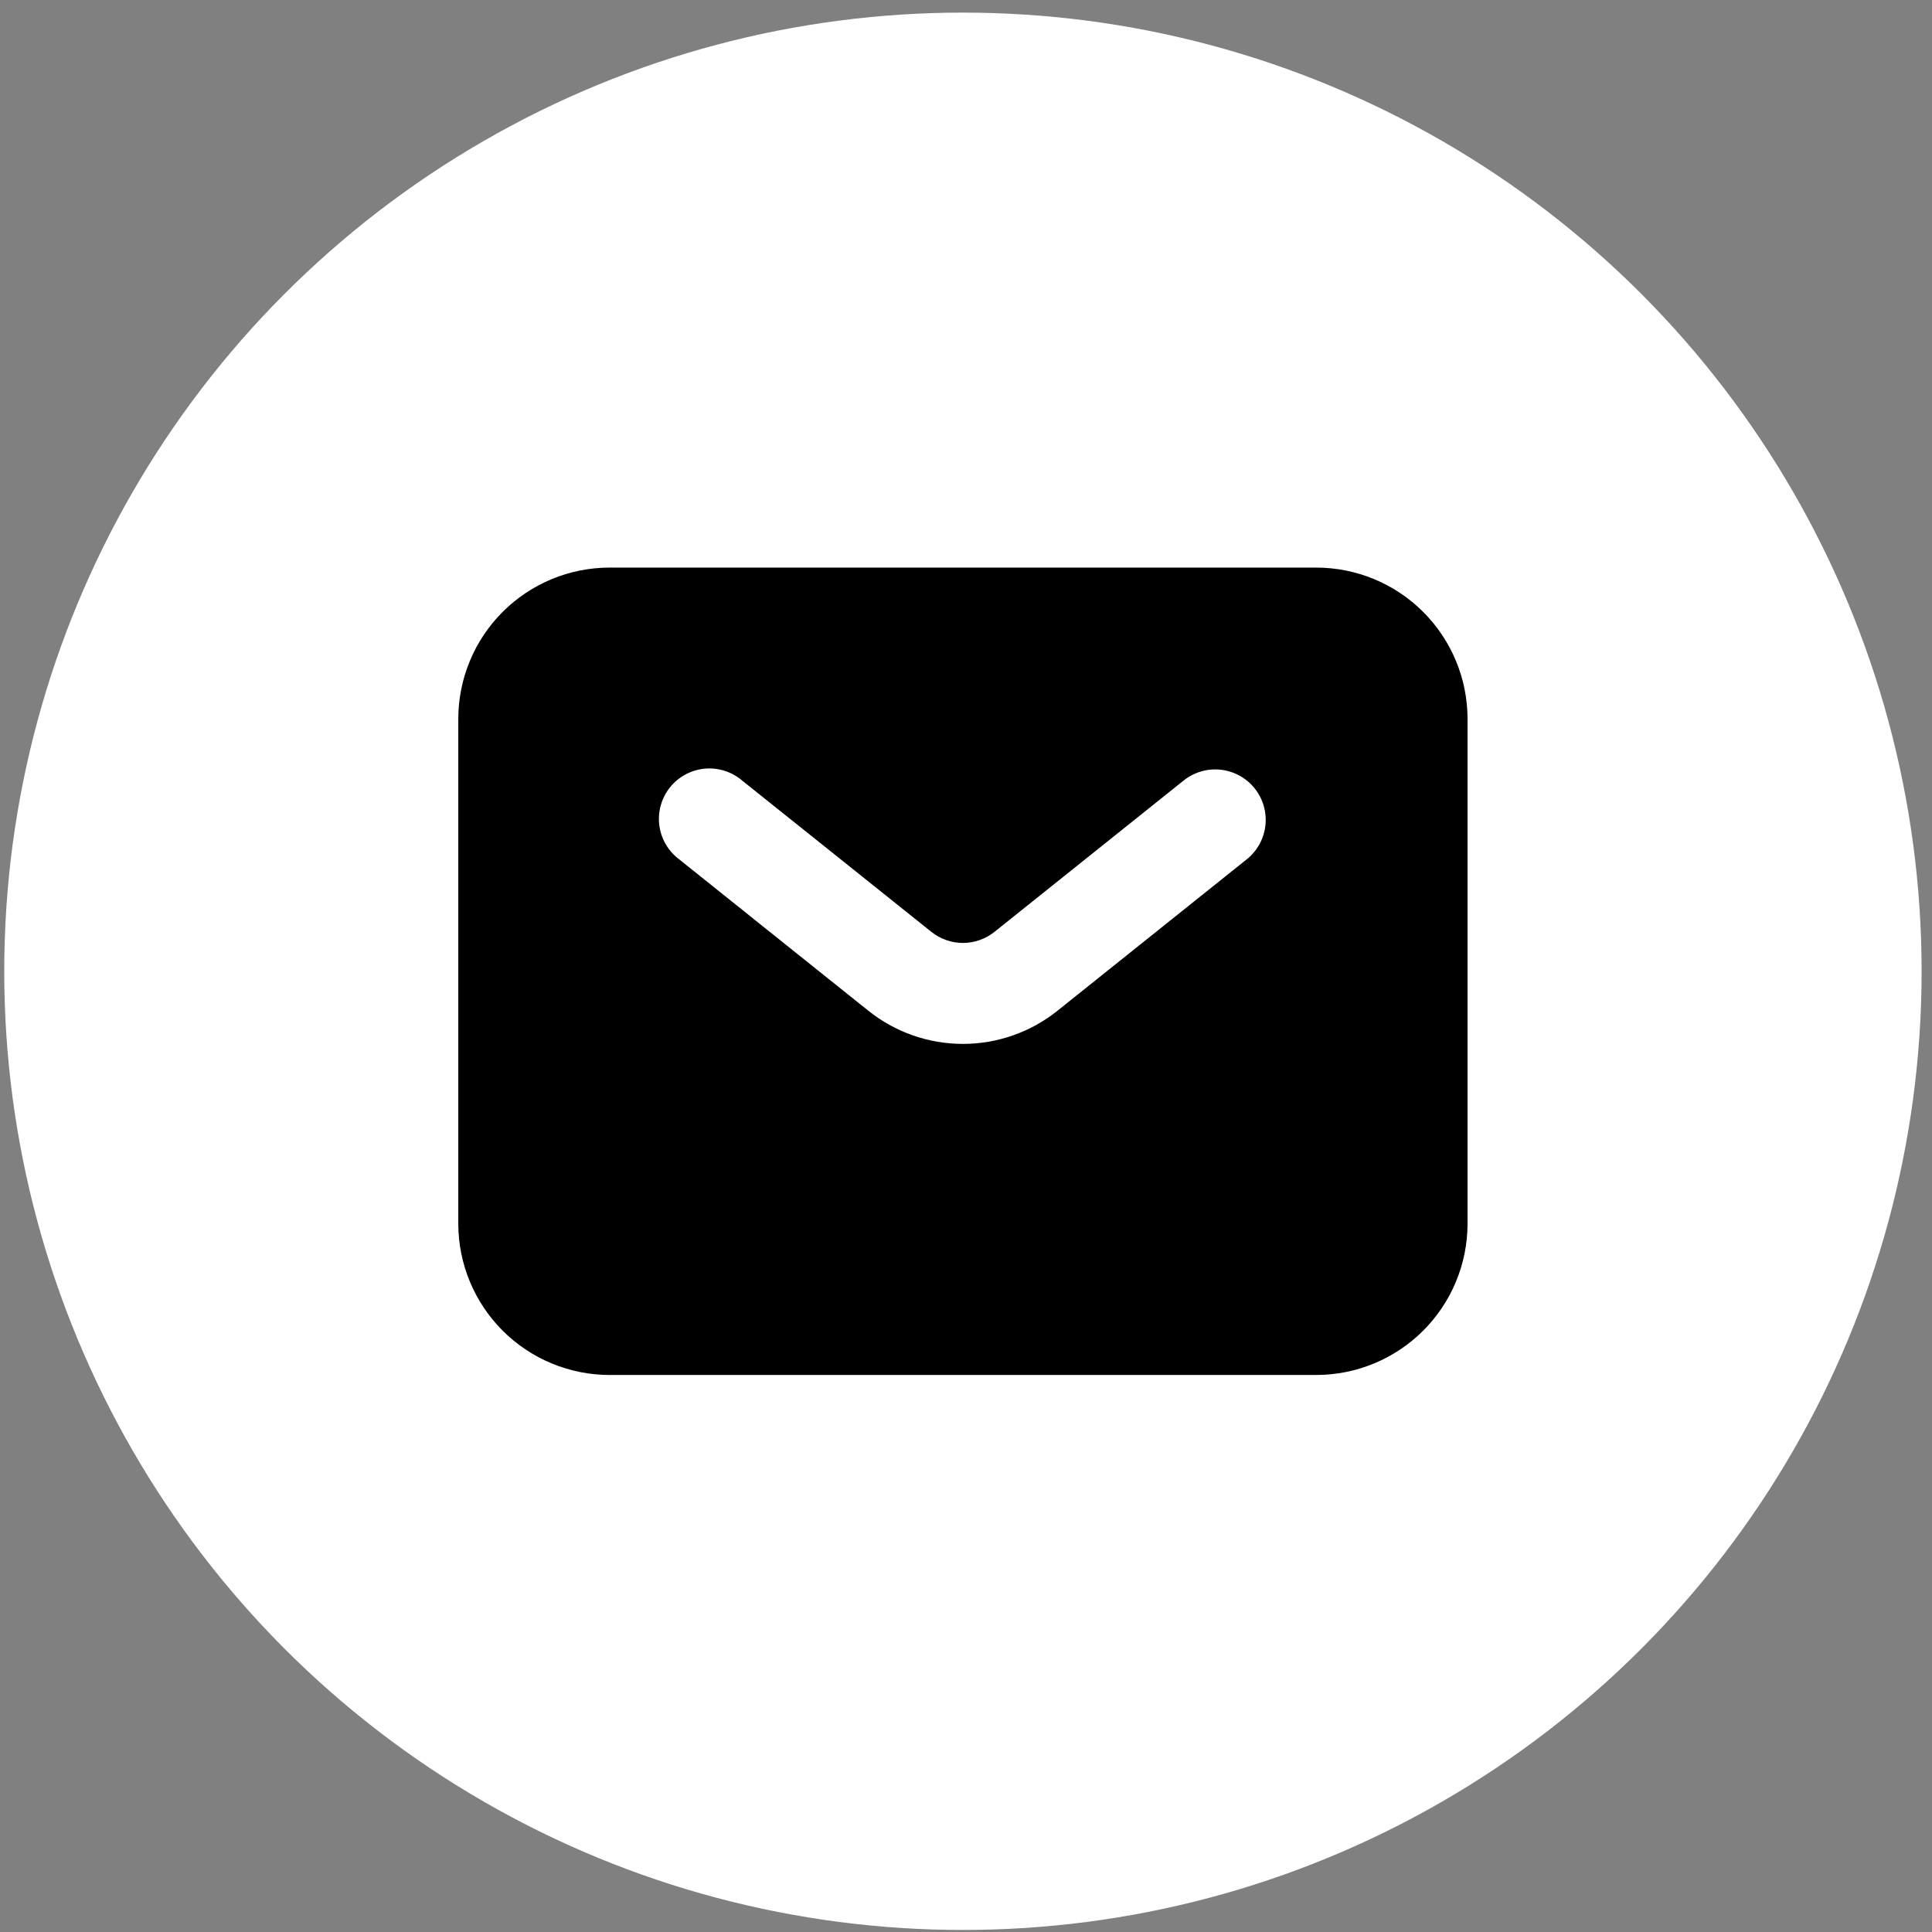 <?xml version="1.0" encoding="UTF-8"?> <svg xmlns="http://www.w3.org/2000/svg" width="137" height="137" viewBox="0 0 137 137" fill="none"><rect x="0" y="0" width="137" height="137" fill="#808080" stroke="none"/><circle cx="68.282" cy="68.875" r="67.981" fill="white"></circle><path fill-rule="evenodd" clip-rule="evenodd" d="M43.233 97.501C40.386 97.501 37.656 96.37 35.642 94.357C33.629 92.344 32.498 89.614 32.498 86.766V50.983C32.498 48.136 33.629 45.406 35.642 43.392C37.656 41.379 40.386 40.248 43.233 40.248H93.33C96.177 40.248 98.907 41.379 100.92 43.392C102.934 45.406 104.065 48.136 104.065 50.983V86.766C104.065 89.614 102.934 92.344 100.92 94.357C98.907 96.37 96.177 97.501 93.33 97.501H43.233ZM52.626 55.349C52.262 55.037 51.838 54.803 51.381 54.658C50.924 54.514 50.443 54.462 49.966 54.507C49.489 54.553 49.025 54.693 48.603 54.921C48.182 55.148 47.81 55.458 47.51 55.832C47.21 56.206 46.989 56.637 46.859 57.098C46.728 57.559 46.692 58.042 46.752 58.518C46.812 58.993 46.967 59.452 47.208 59.866C47.449 60.281 47.77 60.643 48.153 60.931L61.572 71.669C63.476 73.194 65.842 74.024 68.281 74.024C70.72 74.024 73.087 73.194 74.991 71.669L88.409 60.934C88.776 60.641 89.082 60.278 89.309 59.866C89.535 59.454 89.679 59.002 89.731 58.534C89.782 58.067 89.742 57.594 89.611 57.143C89.48 56.691 89.261 56.27 88.968 55.903C88.674 55.536 88.311 55.231 87.899 55.004C87.487 54.777 87.035 54.634 86.568 54.582C86.101 54.53 85.628 54.571 85.176 54.702C84.725 54.833 84.304 55.051 83.937 55.345L70.518 66.08C69.883 66.588 69.094 66.865 68.281 66.865C67.468 66.865 66.68 66.588 66.045 66.08L52.626 55.349Z" fill="black"></path></svg> 